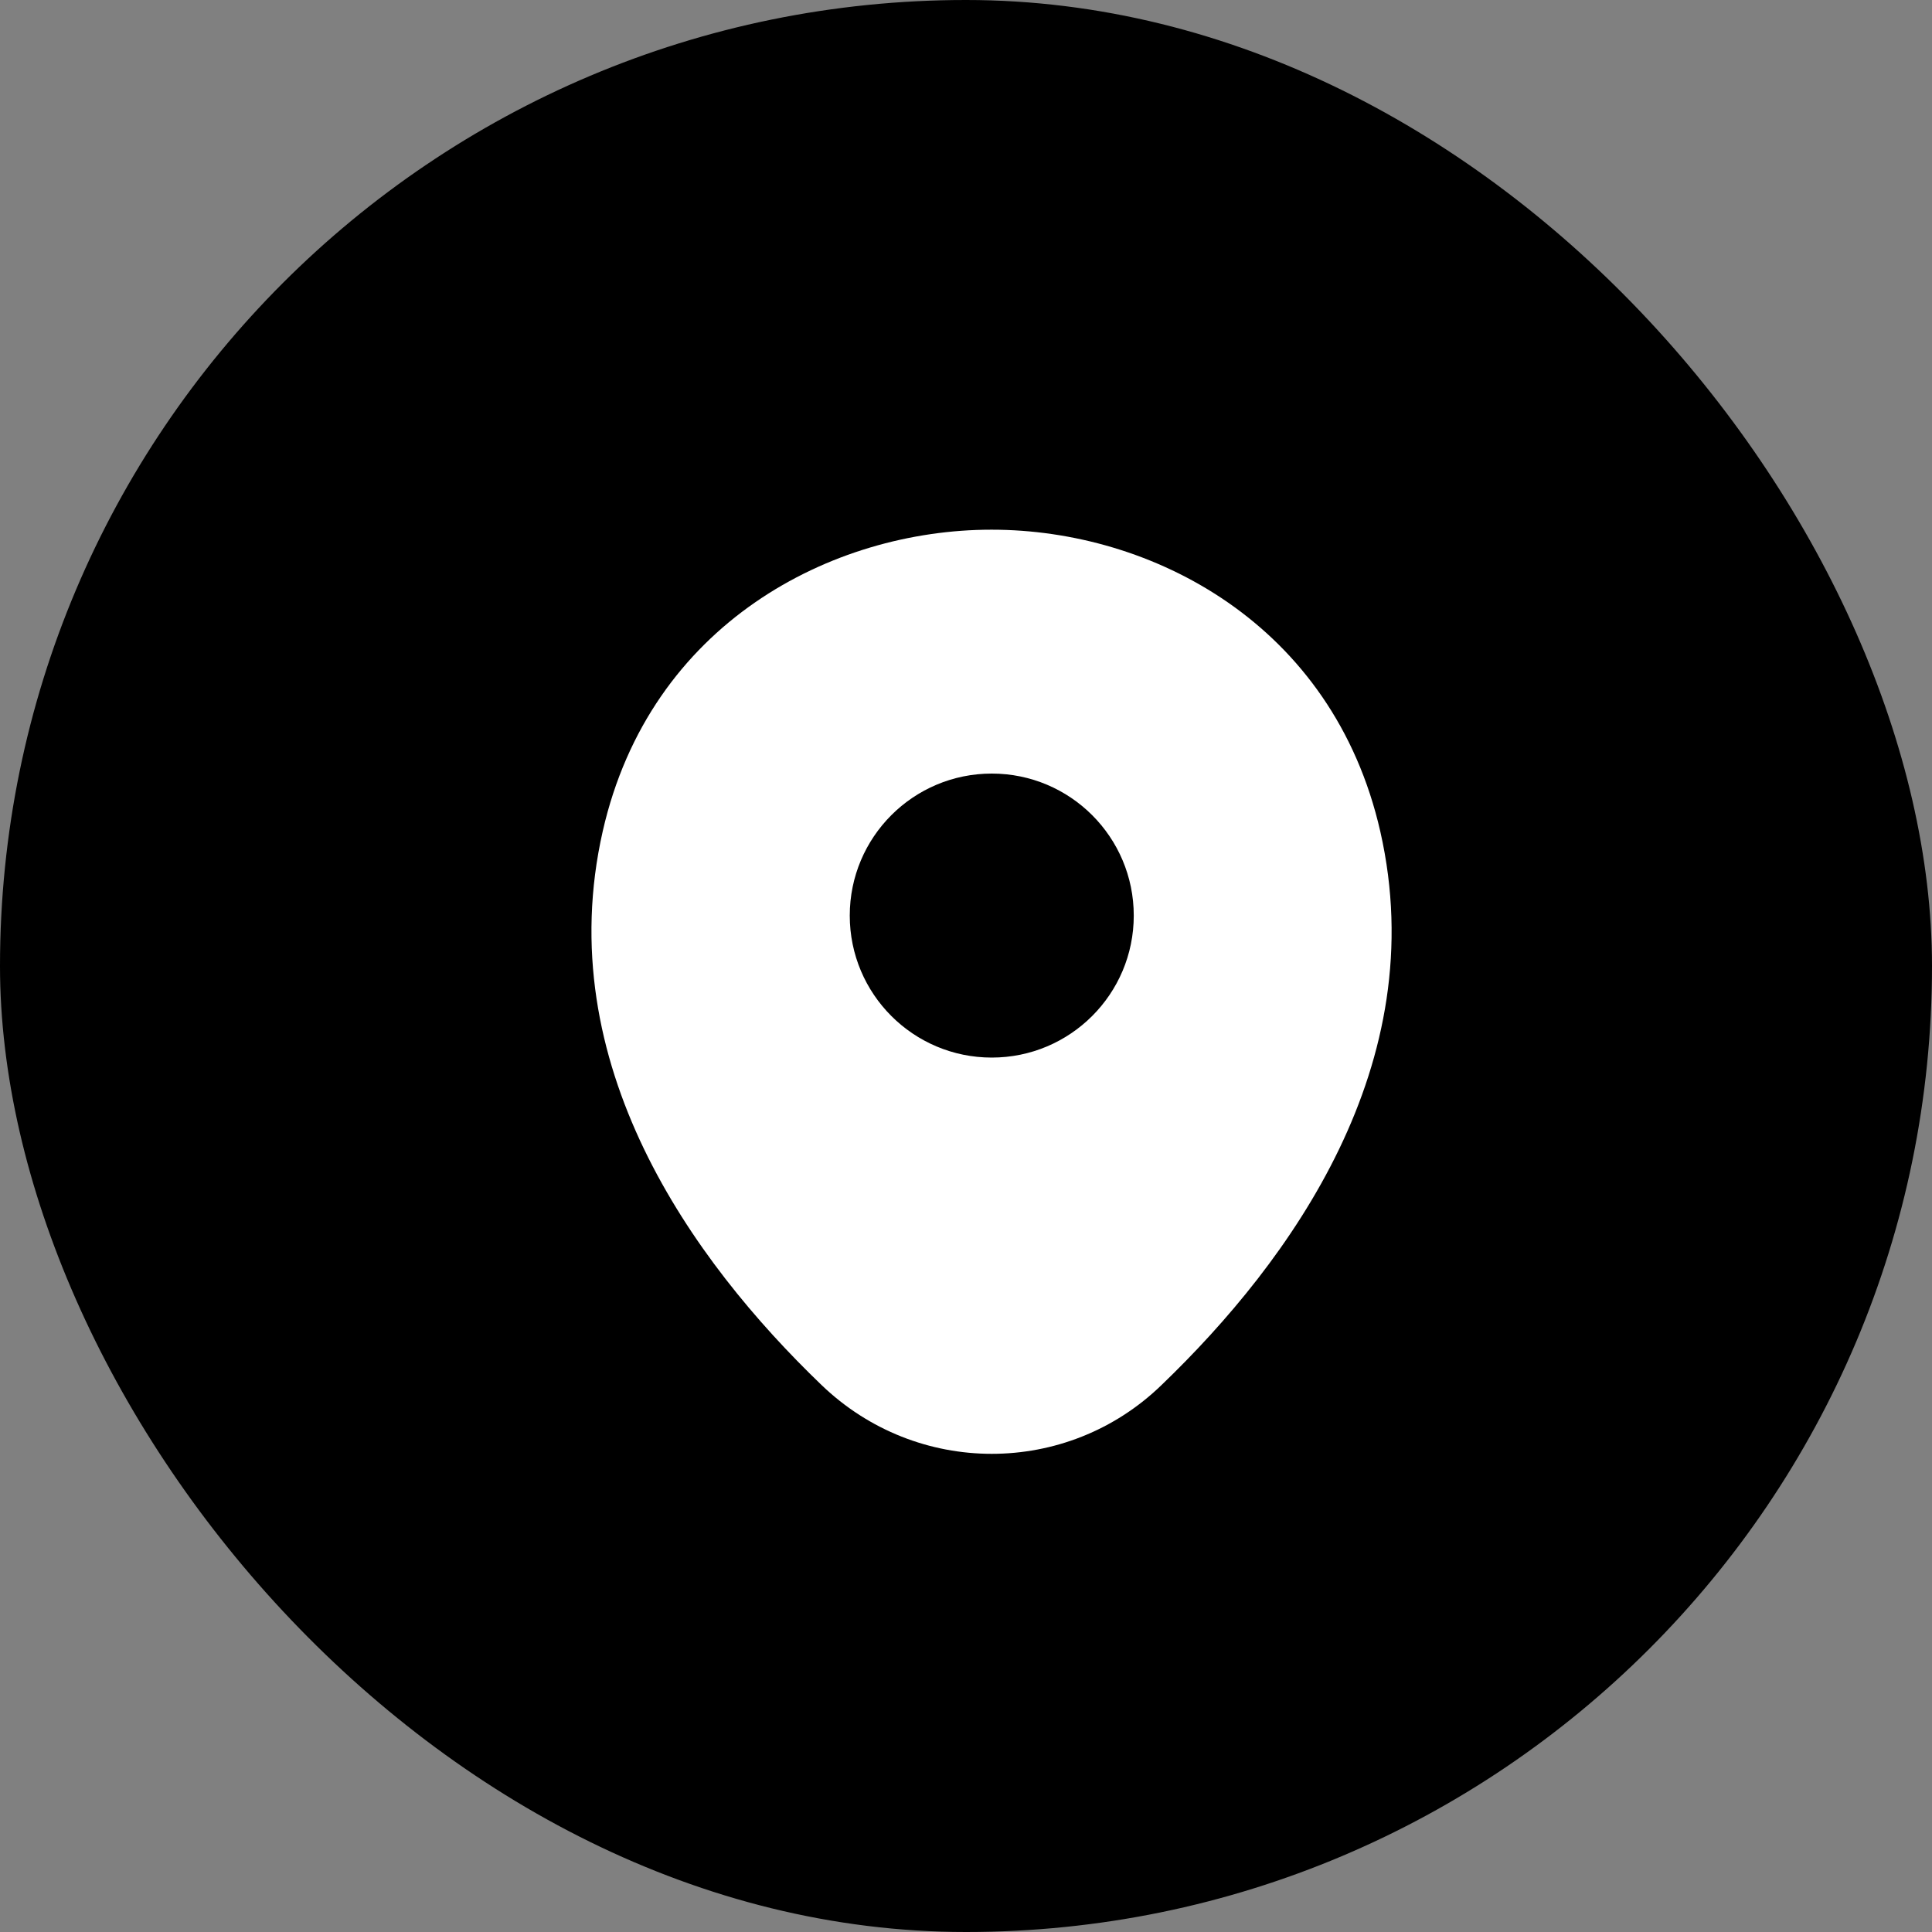 <svg width="30" height="30" viewBox="0 0 30 30" fill="none" xmlns="http://www.w3.org/2000/svg">
<rect x="0" y="0" width="30" height="30" fill="#808080" stroke="none"/>
<rect width="30" height="30" rx="15" fill="black"/>
<path d="M21.434 12.915C20.699 9.681 17.878 8.225 15.4 8.225C15.4 8.225 15.4 8.225 15.393 8.225C12.922 8.225 10.094 9.674 9.359 12.908C8.54 16.52 10.752 19.579 12.754 21.504C13.496 22.218 14.448 22.575 15.4 22.575C16.352 22.575 17.304 22.218 18.039 21.504C20.041 19.579 22.253 16.527 21.434 12.915ZM15.4 16.422C14.182 16.422 13.195 15.435 13.195 14.217C13.195 12.999 14.182 12.012 15.4 12.012C16.618 12.012 17.605 12.999 17.605 14.217C17.605 15.435 16.618 16.422 15.4 16.422Z" fill="white"/>
</svg>

